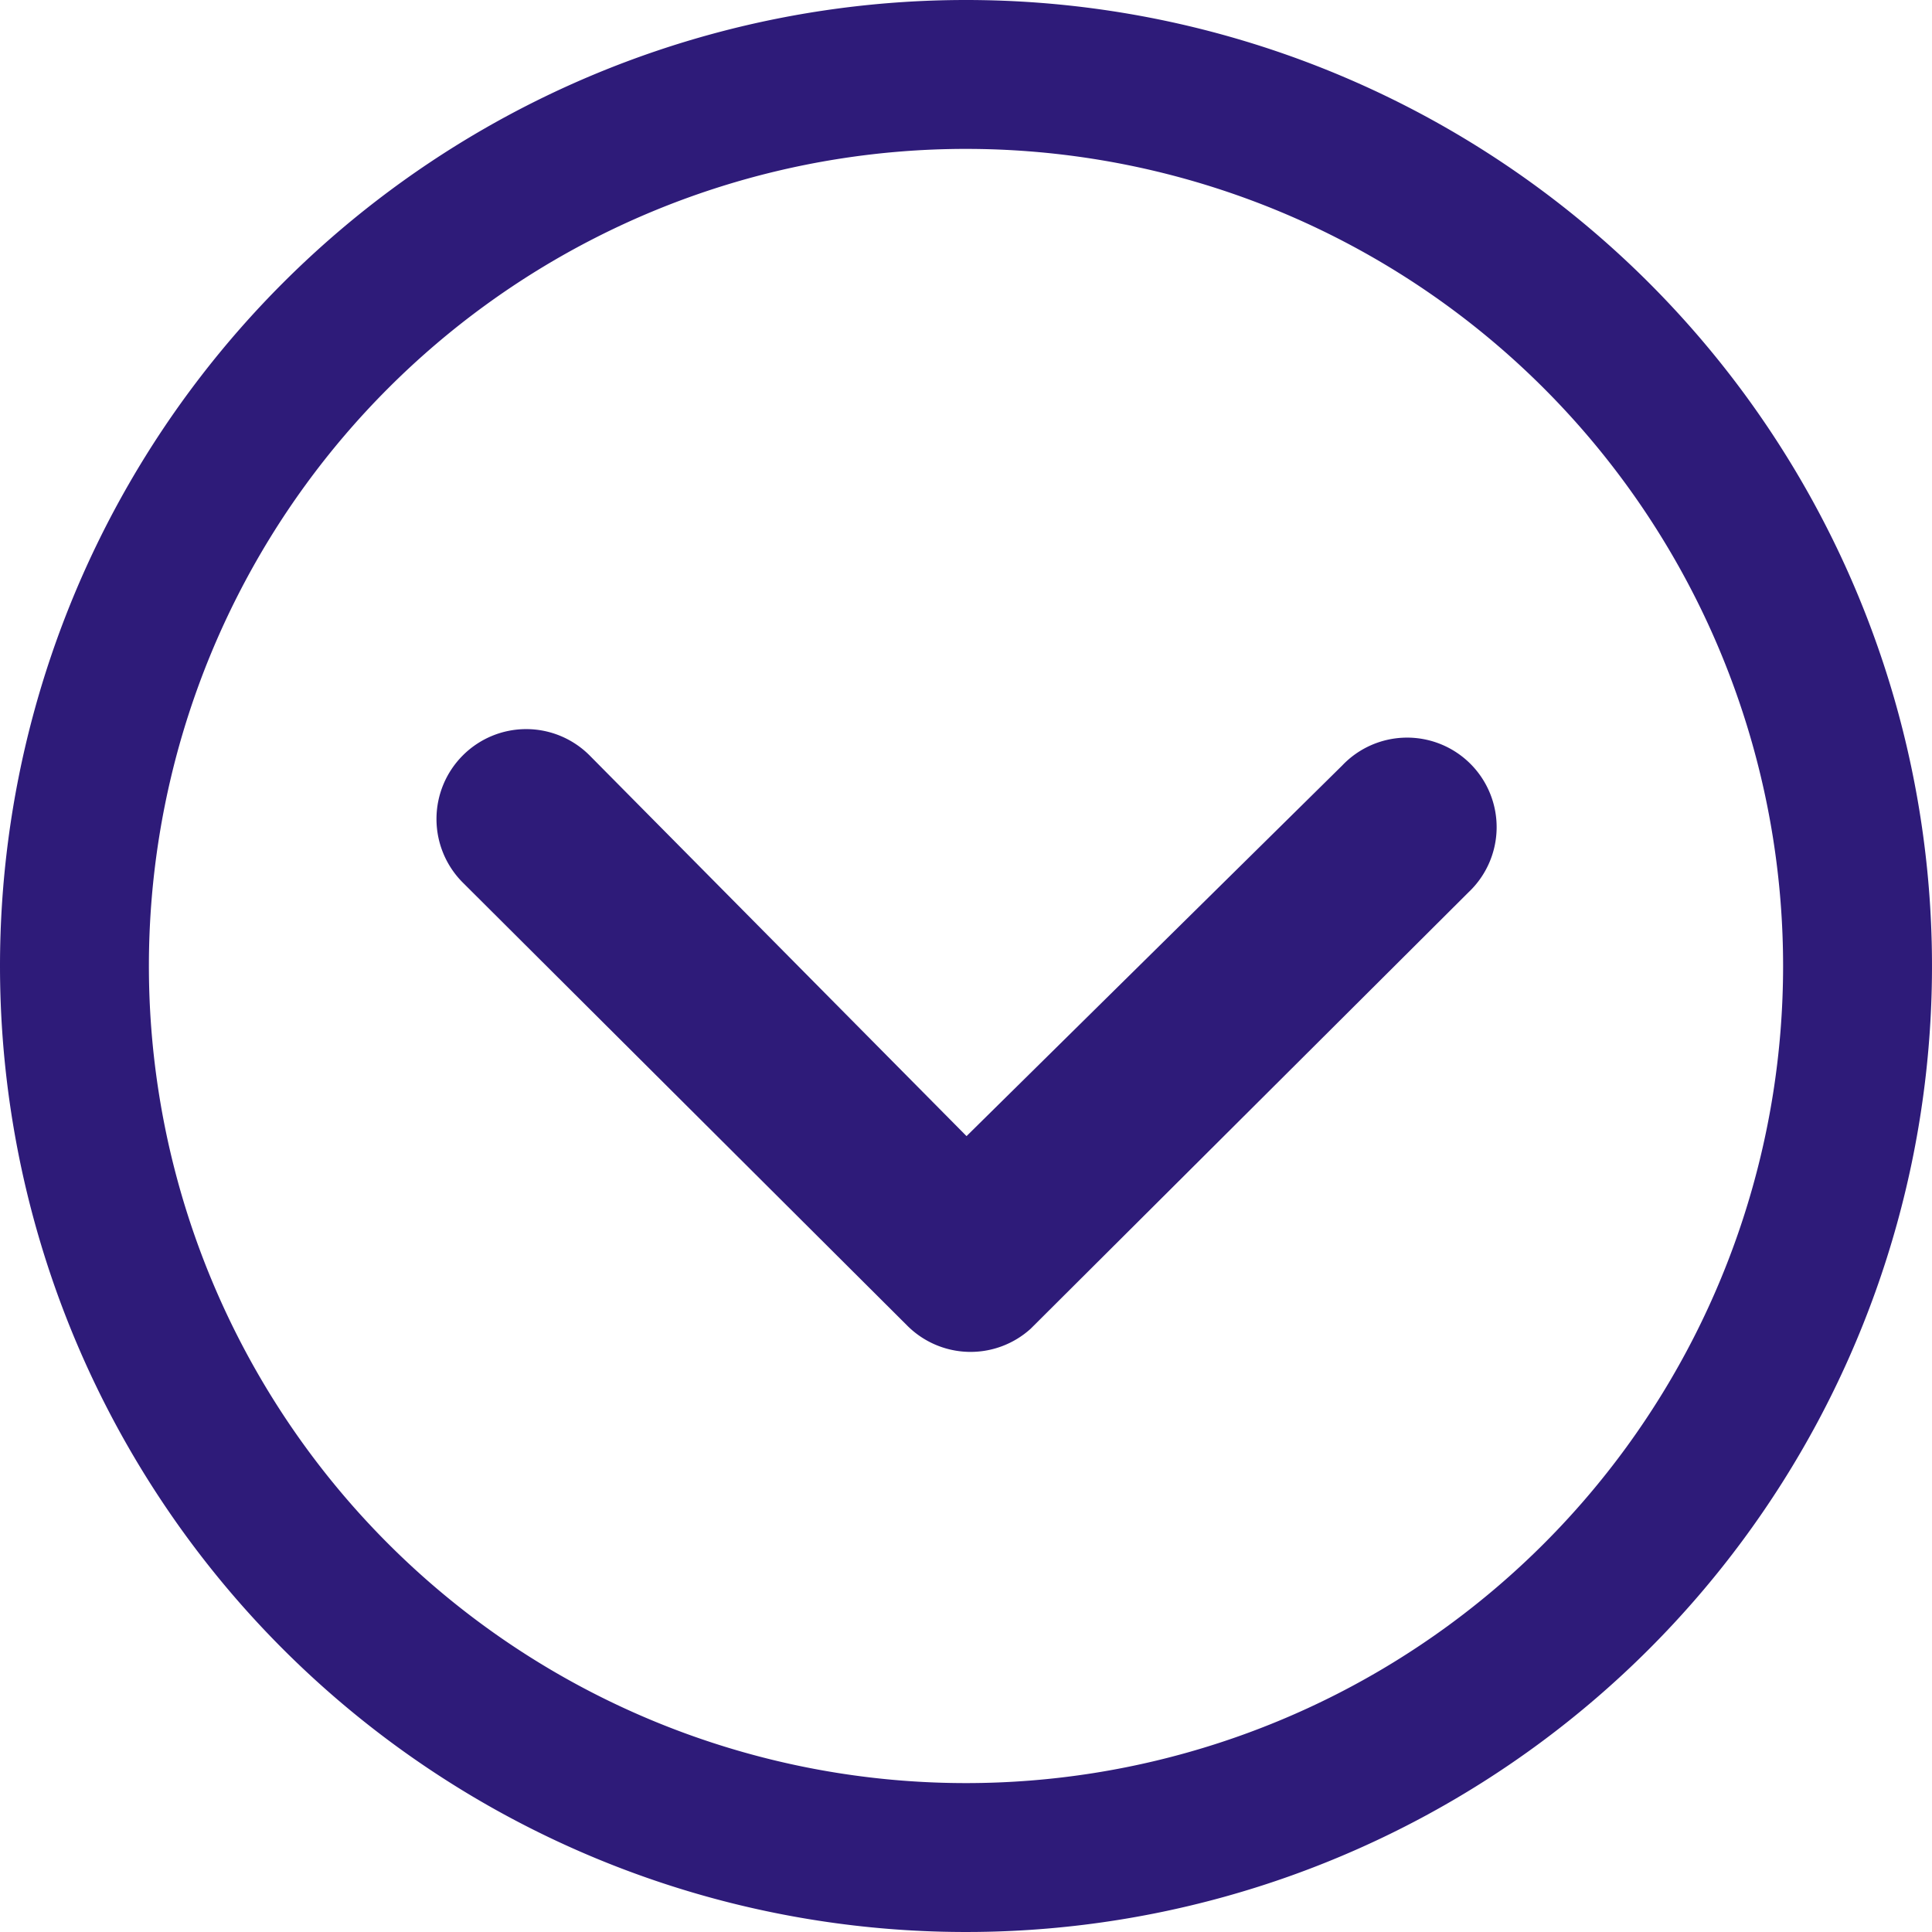 <svg xmlns="http://www.w3.org/2000/svg" width="18" height="18" viewBox="0 0 18 18">
  <g id="Icon_ionic-ios-arrow-dropdown" data-name="Icon ionic-ios-arrow-dropdown" transform="translate(-3.375 -3.375)">
    <path id="パス_18" data-name="パス 18" d="M10.226,14.66a.838.838,0,0,0,0,1.181l4.141,4.128A.834.834,0,0,0,15.518,20l4.08-4.067a.834.834,0,1,0-1.177-1.181l-3.5,3.453-3.509-3.544A.834.834,0,0,0,10.226,14.66Z" transform="translate(-2.541 -4.245)" fill="#2e1b79"/>
    <path id="パス_19" data-name="パス 19" d="M3.375,12.375a9,9,0,1,0,9-9A9,9,0,0,0,3.375,12.375ZM17.758,6.992A7.612,7.612,0,1,1,6.992,17.758,7.612,7.612,0,1,1,17.758,6.992Z" fill="#2e1b79"/>
  </g>
</svg>
